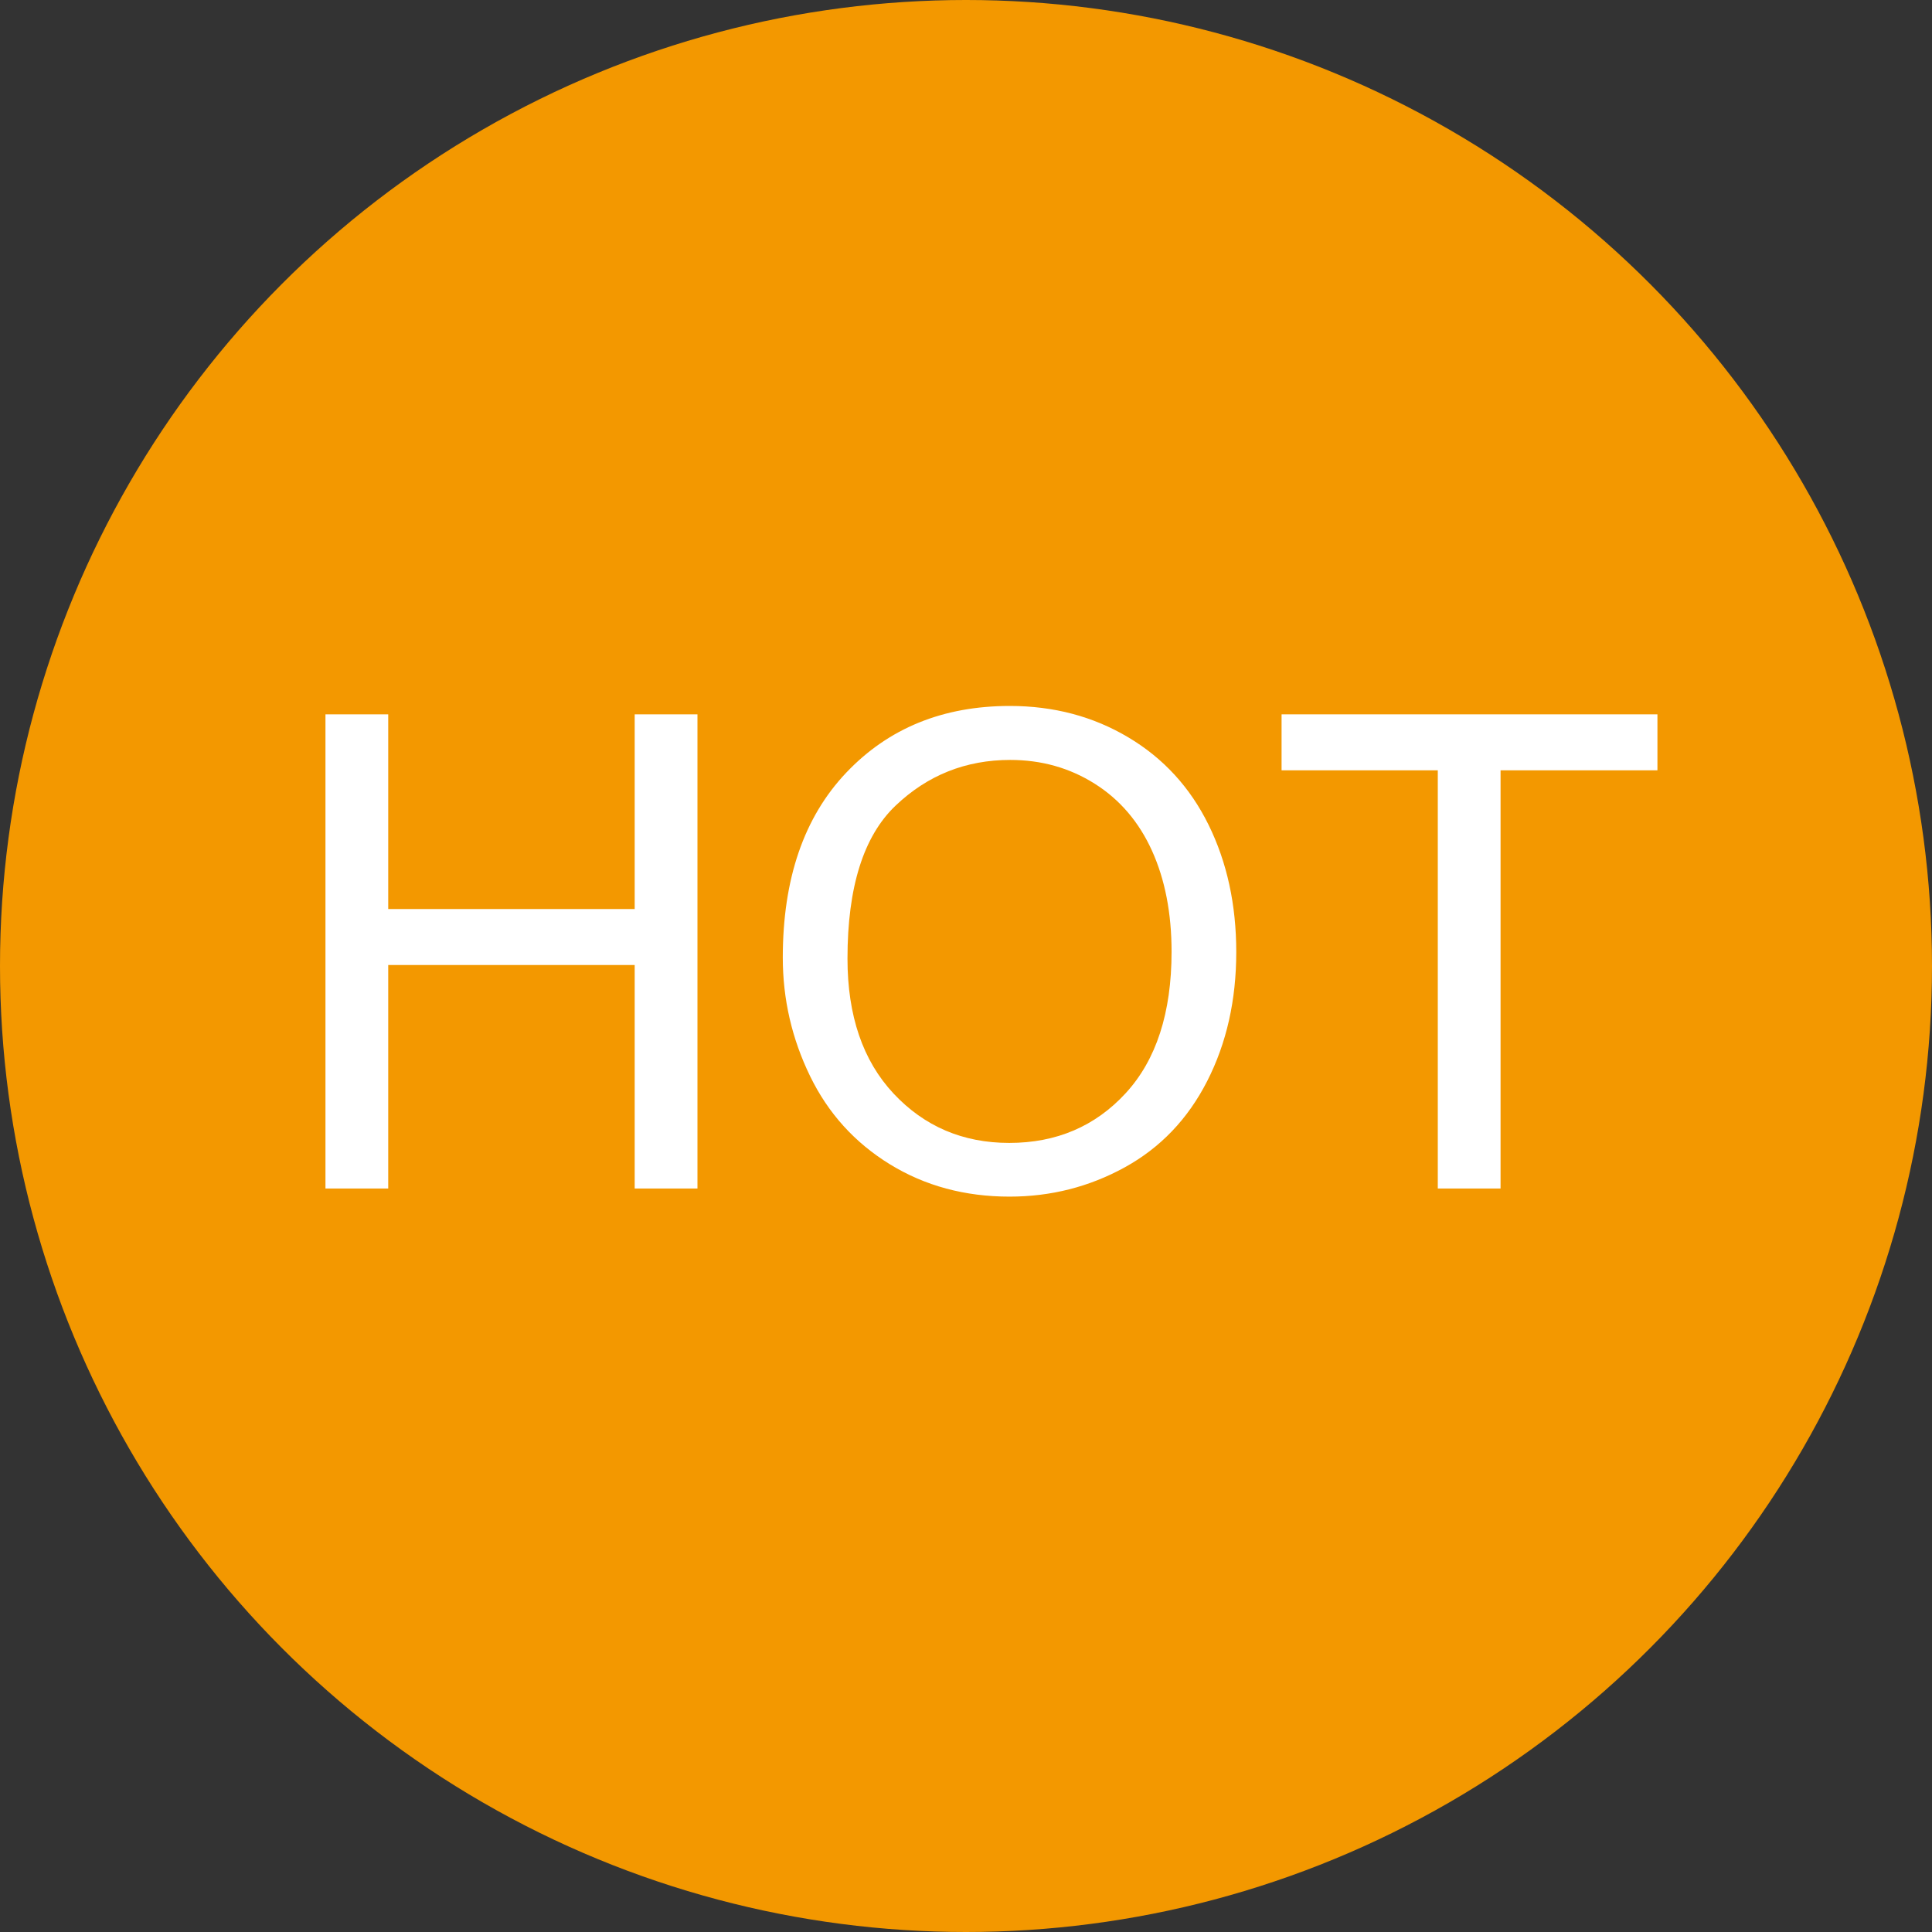 <?xml version="1.0" encoding="utf-8"?>
<!-- Generator: Adobe Illustrator 15.0.0, SVG Export Plug-In . SVG Version: 6.00 Build 0)  -->
<!DOCTYPE svg PUBLIC "-//W3C//DTD SVG 1.1//EN" "http://www.w3.org/Graphics/SVG/1.1/DTD/svg11.dtd">
<svg version="1.1" id="圖層_1" xmlns="http://www.w3.org/2000/svg" xmlns:xlink="http://www.w3.org/1999/xlink" x="0px" y="0px"
	 width="35px" height="35px" viewBox="0 0 35 35" enable-background="new 0 0 35 35" xml:space="preserve">
<rect x="0" y="0" width="35" height="35" fill="#333333" stroke="none"/>
<circle fill="#F39800" cx="17.5" cy="17.5" r="17.5"/>
<g>
	<path fill="#FFFFFF" d="M5.896,21.531v-8.59h1.137v3.527h4.465v-3.527h1.137v8.59h-1.137v-4.049H7.033v4.049H5.896z"/>
	<path fill="#FFFFFF" d="M14.181,17.348c0-1.426,0.383-2.542,1.148-3.349s1.754-1.21,2.965-1.21c0.793,0,1.508,0.189,2.145,0.568
		s1.121,0.907,1.455,1.585s0.502,1.446,0.502,2.306c0,0.871-0.176,1.65-0.527,2.338s-0.85,1.208-1.494,1.562s-1.34,0.53-2.086,0.53
		c-0.809,0-1.532-0.195-2.168-0.586s-1.119-0.924-1.447-1.6S14.181,18.102,14.181,17.348z M15.353,17.365
		c0,1.035,0.278,1.851,0.835,2.446s1.255,0.894,2.095,0.894c0.855,0,1.559-0.301,2.111-0.902s0.83-1.455,0.83-2.561
		c0-0.699-0.119-1.31-0.355-1.831s-0.582-0.926-1.037-1.213s-0.965-0.431-1.531-0.431c-0.805,0-1.498,0.276-2.078,0.829
		S15.353,16.072,15.353,17.365z"/>
	<path fill="#FFFFFF" d="M26.047,21.531v-7.576h-2.83v-1.014h6.809v1.014h-2.842v7.576H26.047z"/>
</g>
</svg>
